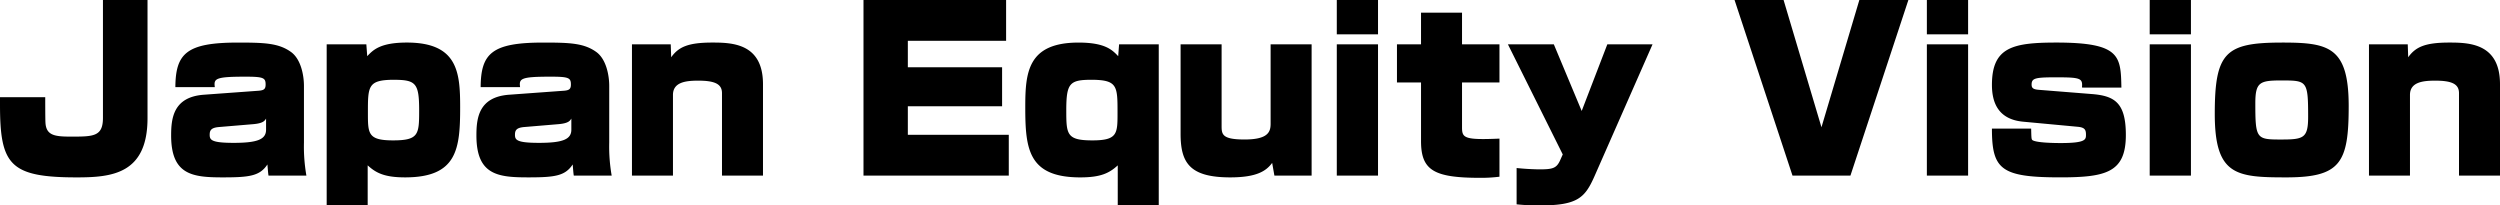 <?xml version="1.0" encoding="utf-8"?>
<svg xmlns="http://www.w3.org/2000/svg" width="650.702" height="53.476" viewBox="0 0 650.702 53.476">
  <path id="ttl_vision" d="M-299.164-45.7v30.682c0,4.872-2.494,4.872-8.352,4.872-4.176,0-6.438-.29-6.612-3.654-.058-.928-.058-5.568-.058-6.612H-325.96V-18.5c0,15.66,2.494,18.966,20.01,18.966,9.164,0,18.386-.928,18.386-15.428V-45.7Zm52.316,22.388c0-2.9-.812-6.96-3.306-8.816-3.248-2.378-7.018-2.494-13.92-2.494-13.34,0-16.182,2.842-16.24,11.6h10.266c-.29-2.2.058-2.726,7.888-2.726,4.756,0,5.336.29,5.336,2.03,0,1.1-.348,1.508-1.74,1.624l-14.326,1.044c-7.946.58-8.526,6.09-8.526,10.614,0,10.266,5.568,10.9,13.456,10.9,6.9,0,9.628-.348,11.6-3.364.058.522.174,2.32.29,2.9h9.86a43.763,43.763,0,0,1-.638-8.584Zm-9.86,11.368c0,2.494-2.2,3.422-8.41,3.422-5.8,0-6.264-.754-6.264-2.088,0-1.1.29-1.856,2.436-2.03l8.99-.754c2.494-.232,2.9-.87,3.248-1.45Zm15.776-22.214V7.772h10.672V-2.668c2.2,2.03,4.466,3.132,9.744,3.132,13.572,0,14.326-7.424,14.326-18.27,0-8.99-.58-16.82-13.862-16.82-7.018,0-8.816,1.972-10.324,3.538l-.232-3.074Zm17.342,9.222c5.858,0,6.728.812,6.728,8,0,6.206-.116,7.772-6.786,7.772-6.554,0-6.554-1.74-6.554-7.192C-230.2-23.258-230.2-24.882-223.59-24.94Zm56.2,1.624c0-2.9-.812-6.96-3.306-8.816-3.248-2.378-7.018-2.494-13.92-2.494-13.34,0-16.182,2.842-16.24,11.6h10.266c-.29-2.2.058-2.726,7.888-2.726,4.756,0,5.336.29,5.336,2.03,0,1.1-.348,1.508-1.74,1.624l-14.326,1.044c-7.946.58-8.526,6.09-8.526,10.614,0,10.266,5.568,10.9,13.456,10.9,6.9,0,9.628-.348,11.6-3.364.058.522.174,2.32.29,2.9h9.86a43.763,43.763,0,0,1-.638-8.584Zm-9.86,11.368c0,2.494-2.2,3.422-8.41,3.422-5.8,0-6.264-.754-6.264-2.088,0-1.1.29-1.856,2.436-2.03l8.99-.754c2.494-.232,2.9-.87,3.248-1.45Zm15.776-22.214V0H-150.8V-21c0-3.306,3.306-3.712,6.554-3.712,4.35,0,6.206.87,6.206,3.248V0h10.672V-23.78c0-10.556-7.888-10.846-13.166-10.846-6.38,0-8.816,1.16-10.73,3.828l-.116-3.364ZM-101.21-45.7V0h37.816V-10.614H-89.668v-7.424h24.534v-10.15H-89.668v-6.9H-64.09V-45.7Zm66.526,11.542-.232,3.074c-1.508-1.566-3.306-3.538-10.324-3.538-13.282,0-13.862,7.83-13.862,16.82,0,10.846.754,18.27,14.326,18.27,5.278,0,7.54-1.1,9.744-3.132V7.772H-24.36V-34.162ZM-41.7-24.94c6.612.058,6.612,1.682,6.612,8.584,0,5.452,0,7.192-6.554,7.192-6.67,0-6.786-1.566-6.786-7.772C-48.43-24.128-47.56-24.94-41.7-24.94Zm23.026-9.222V-10.9C-18.676-3.306-16.3.464-5.742.464c7.018,0,9.4-1.74,10.9-3.77L5.742,0h9.686V-34.162H4.756v20.706c0,2.2-.812,4.06-6.786,4.06S-8-10.788-8-13.108V-34.162ZM21.982-45.7v8.932h10.73V-45.7Zm0,11.542V0h10.73V-34.162Zm21.924,0H37.642v9.918h6.264V-8.99c0,7.6,3.306,9.57,15.37,9.57A37.967,37.967,0,0,0,64.322.29V-9.628c-9.222.406-9.744-.174-9.744-2.958V-24.244h9.744v-9.918H54.578V-42.4H43.906Zm22.62,0L80.794-5.51l-.7,1.566c-.928,2.03-1.914,2.32-5.336,2.32-.7,0-3.306-.058-5.974-.348V7.482a56.388,56.388,0,0,0,5.916.29c9.86,0,11.832-1.914,14.326-7.54l15.138-34.394H92.394L85.724-16.82l-7.25-17.342ZM125.512-45.7,140.592,0h15.08l15.08-45.7h-12.76l-9.86,33.118L138.272-45.7Zm50.054,0v8.932H186.3V-45.7Zm0,11.542V0H186.3V-34.162ZM226.2-22.91c-.174-8.178-.232-11.716-16.936-11.716-11.368,0-16.762,1.218-16.762,11.02,0,4.35,1.45,8.932,8.062,9.57L214.89-12.7c1.74.174,2.088.754,2.088,2.03s0,2.2-6.612,2.2c-1.45,0-6.264-.058-7.308-.754-.29-.232-.29-.522-.348-3.016H192.5c0,10.614,2.32,12.7,17.748,12.7,11.948,0,17.11-1.276,17.11-11.02,0-8.468-2.958-10.208-8.932-10.672l-13.8-1.1c-1.276-.116-1.8-.406-1.8-1.334,0-1.682.87-1.914,6.322-1.914,6.438,0,7.018.232,6.786,2.668ZM233.566-45.7v8.932H244.3V-45.7Zm0,11.542V0H244.3V-34.162Zm34.394-.464c-14.674,0-17.458,2.552-17.458,18.56S256.07.464,269.12.464c14.152,0,16.24-3.828,16.24-18.56C285.36-33.582,280.082-34.626,267.96-34.626Zm0,9.86c6.554,0,6.844.116,6.844,9.454,0,5.626-1.218,5.916-7.192,5.916-6.264,0-6.554-.232-6.554-9.4C261.058-24.36,262.218-24.766,267.96-24.766Zm22.678-9.4V0H301.31V-21c0-3.306,3.306-3.712,6.554-3.712,4.35,0,6.206.87,6.206,3.248V0h10.672V-23.78c0-10.556-7.888-10.846-13.166-10.846-6.38,0-8.816,1.16-10.73,3.828l-.116-3.364Z" transform="translate(325.96 45.704)"/>
</svg>
